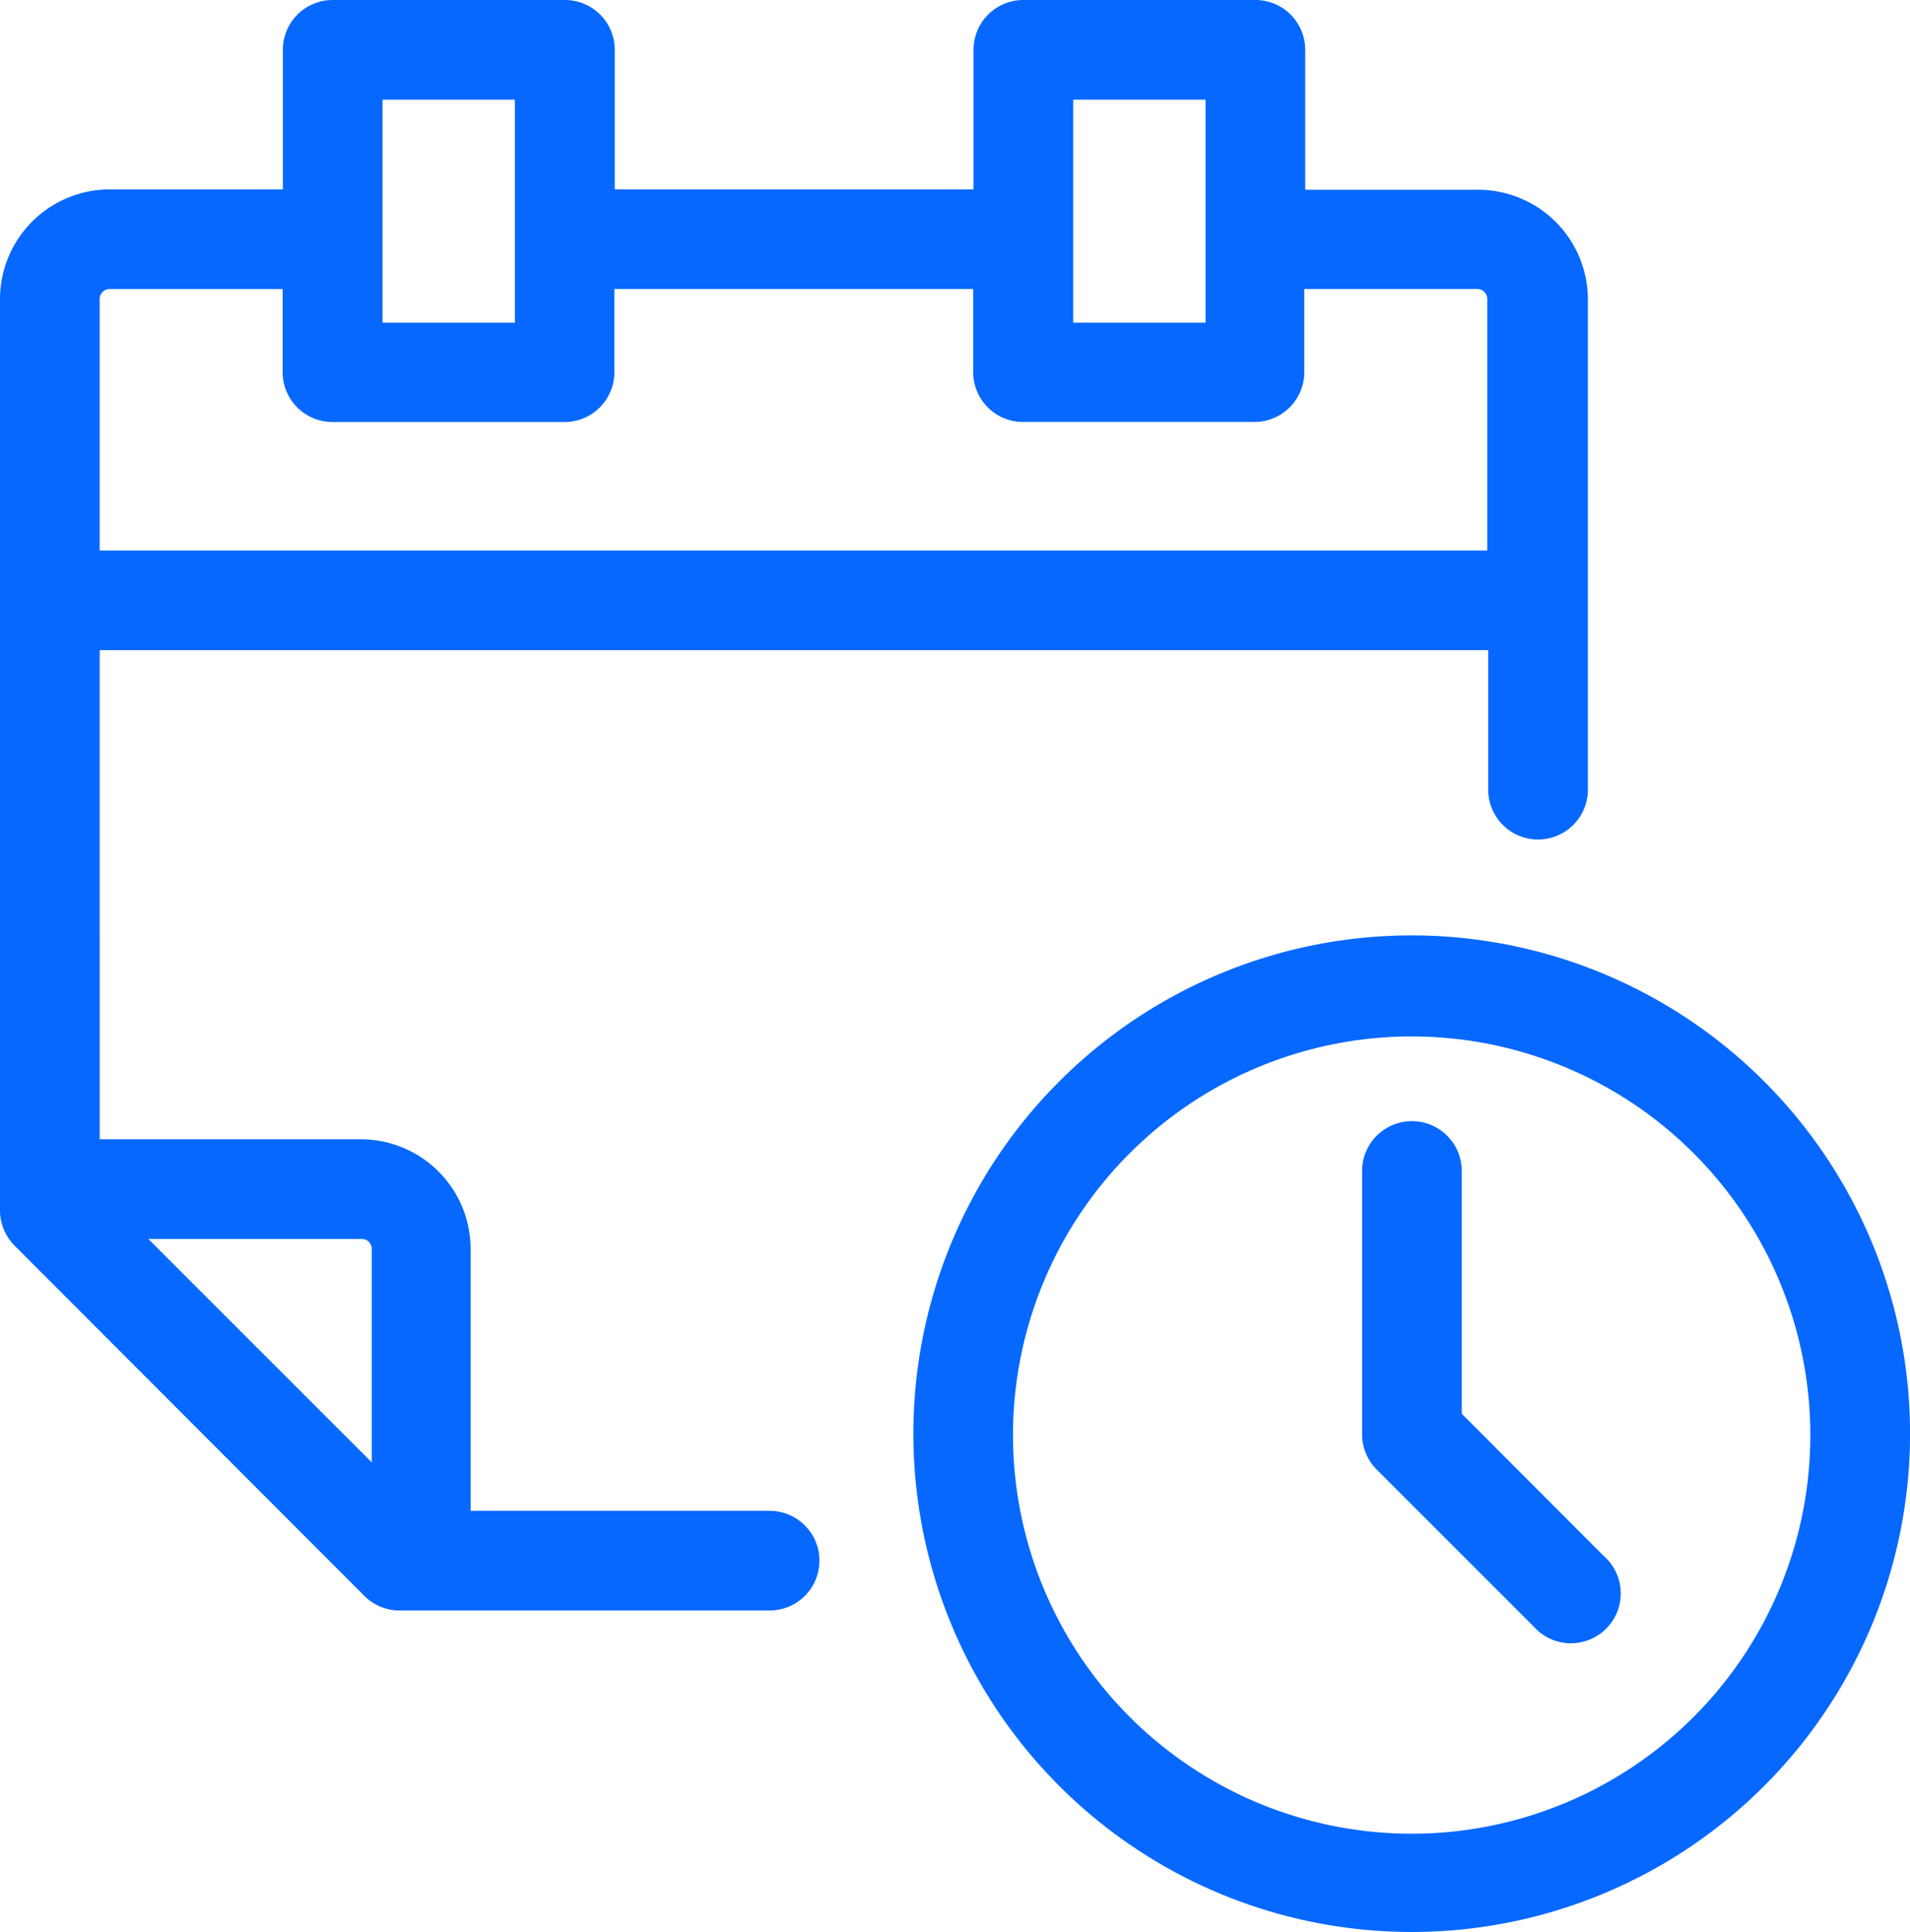 <svg xmlns="http://www.w3.org/2000/svg" width="87.728" height="88.745" viewBox="0 0 87.728 88.745"><defs><style>.a{fill:#0668ff;}</style></defs><path class="a" d="M66.909,44.467A22.889,22.889,0,1,0,89.8,67.356,22.889,22.889,0,0,0,66.909,44.467Zm0,41.264A18.311,18.311,0,1,1,85.22,67.42,18.311,18.311,0,0,1,66.909,85.731Zm8.808-12.772A2.289,2.289,0,1,1,72.5,76.2l-7.2-7.2a2.289,2.289,0,0,1-.668-1.621V55.289a2.289,2.289,0,1,1,4.578,0V66.44Zm-55.29,2.518H37.419a2.289,2.289,0,1,0,0-4.578H23.686V58.868a5.045,5.045,0,0,0-5.036-5.036h-12V31.365H70.425v6.409a2.289,2.289,0,0,0,4.578,0V15.252a5.045,5.045,0,0,0-5.036-5.036H62.02V3.789A2.289,2.289,0,0,0,59.686,1.5H49.074a2.289,2.289,0,0,0-2.289,2.289V10.2H30.306V3.789A2.289,2.289,0,0,0,28.017,1.5H17.351a2.289,2.289,0,0,0-2.289,2.289V10.2H7.106A5.045,5.045,0,0,0,2.07,15.233v41.9a2.289,2.289,0,0,0,.678,1.593L18.806,74.808A2.289,2.289,0,0,0,20.427,75.477ZM19.145,58.868v9.806L8.882,58.411h9.806a.458.458,0,0,1,.458.458ZM51.363,6.078h6.079V16.323H51.363Zm-31.724,0h6.079V16.323H19.639Zm-12.534,8.7h7.947v3.818a2.289,2.289,0,0,0,2.289,2.289H28a2.289,2.289,0,0,0,2.289-2.289V14.775h16.48v3.818a2.289,2.289,0,0,0,2.289,2.289h10.63a2.289,2.289,0,0,0,2.289-2.289V14.775h7.947a.458.458,0,0,1,.458.458V26.787H6.648V15.252a.458.458,0,0,1,.458-.476Z" transform="translate(-2.07 -1.5)"/></svg>